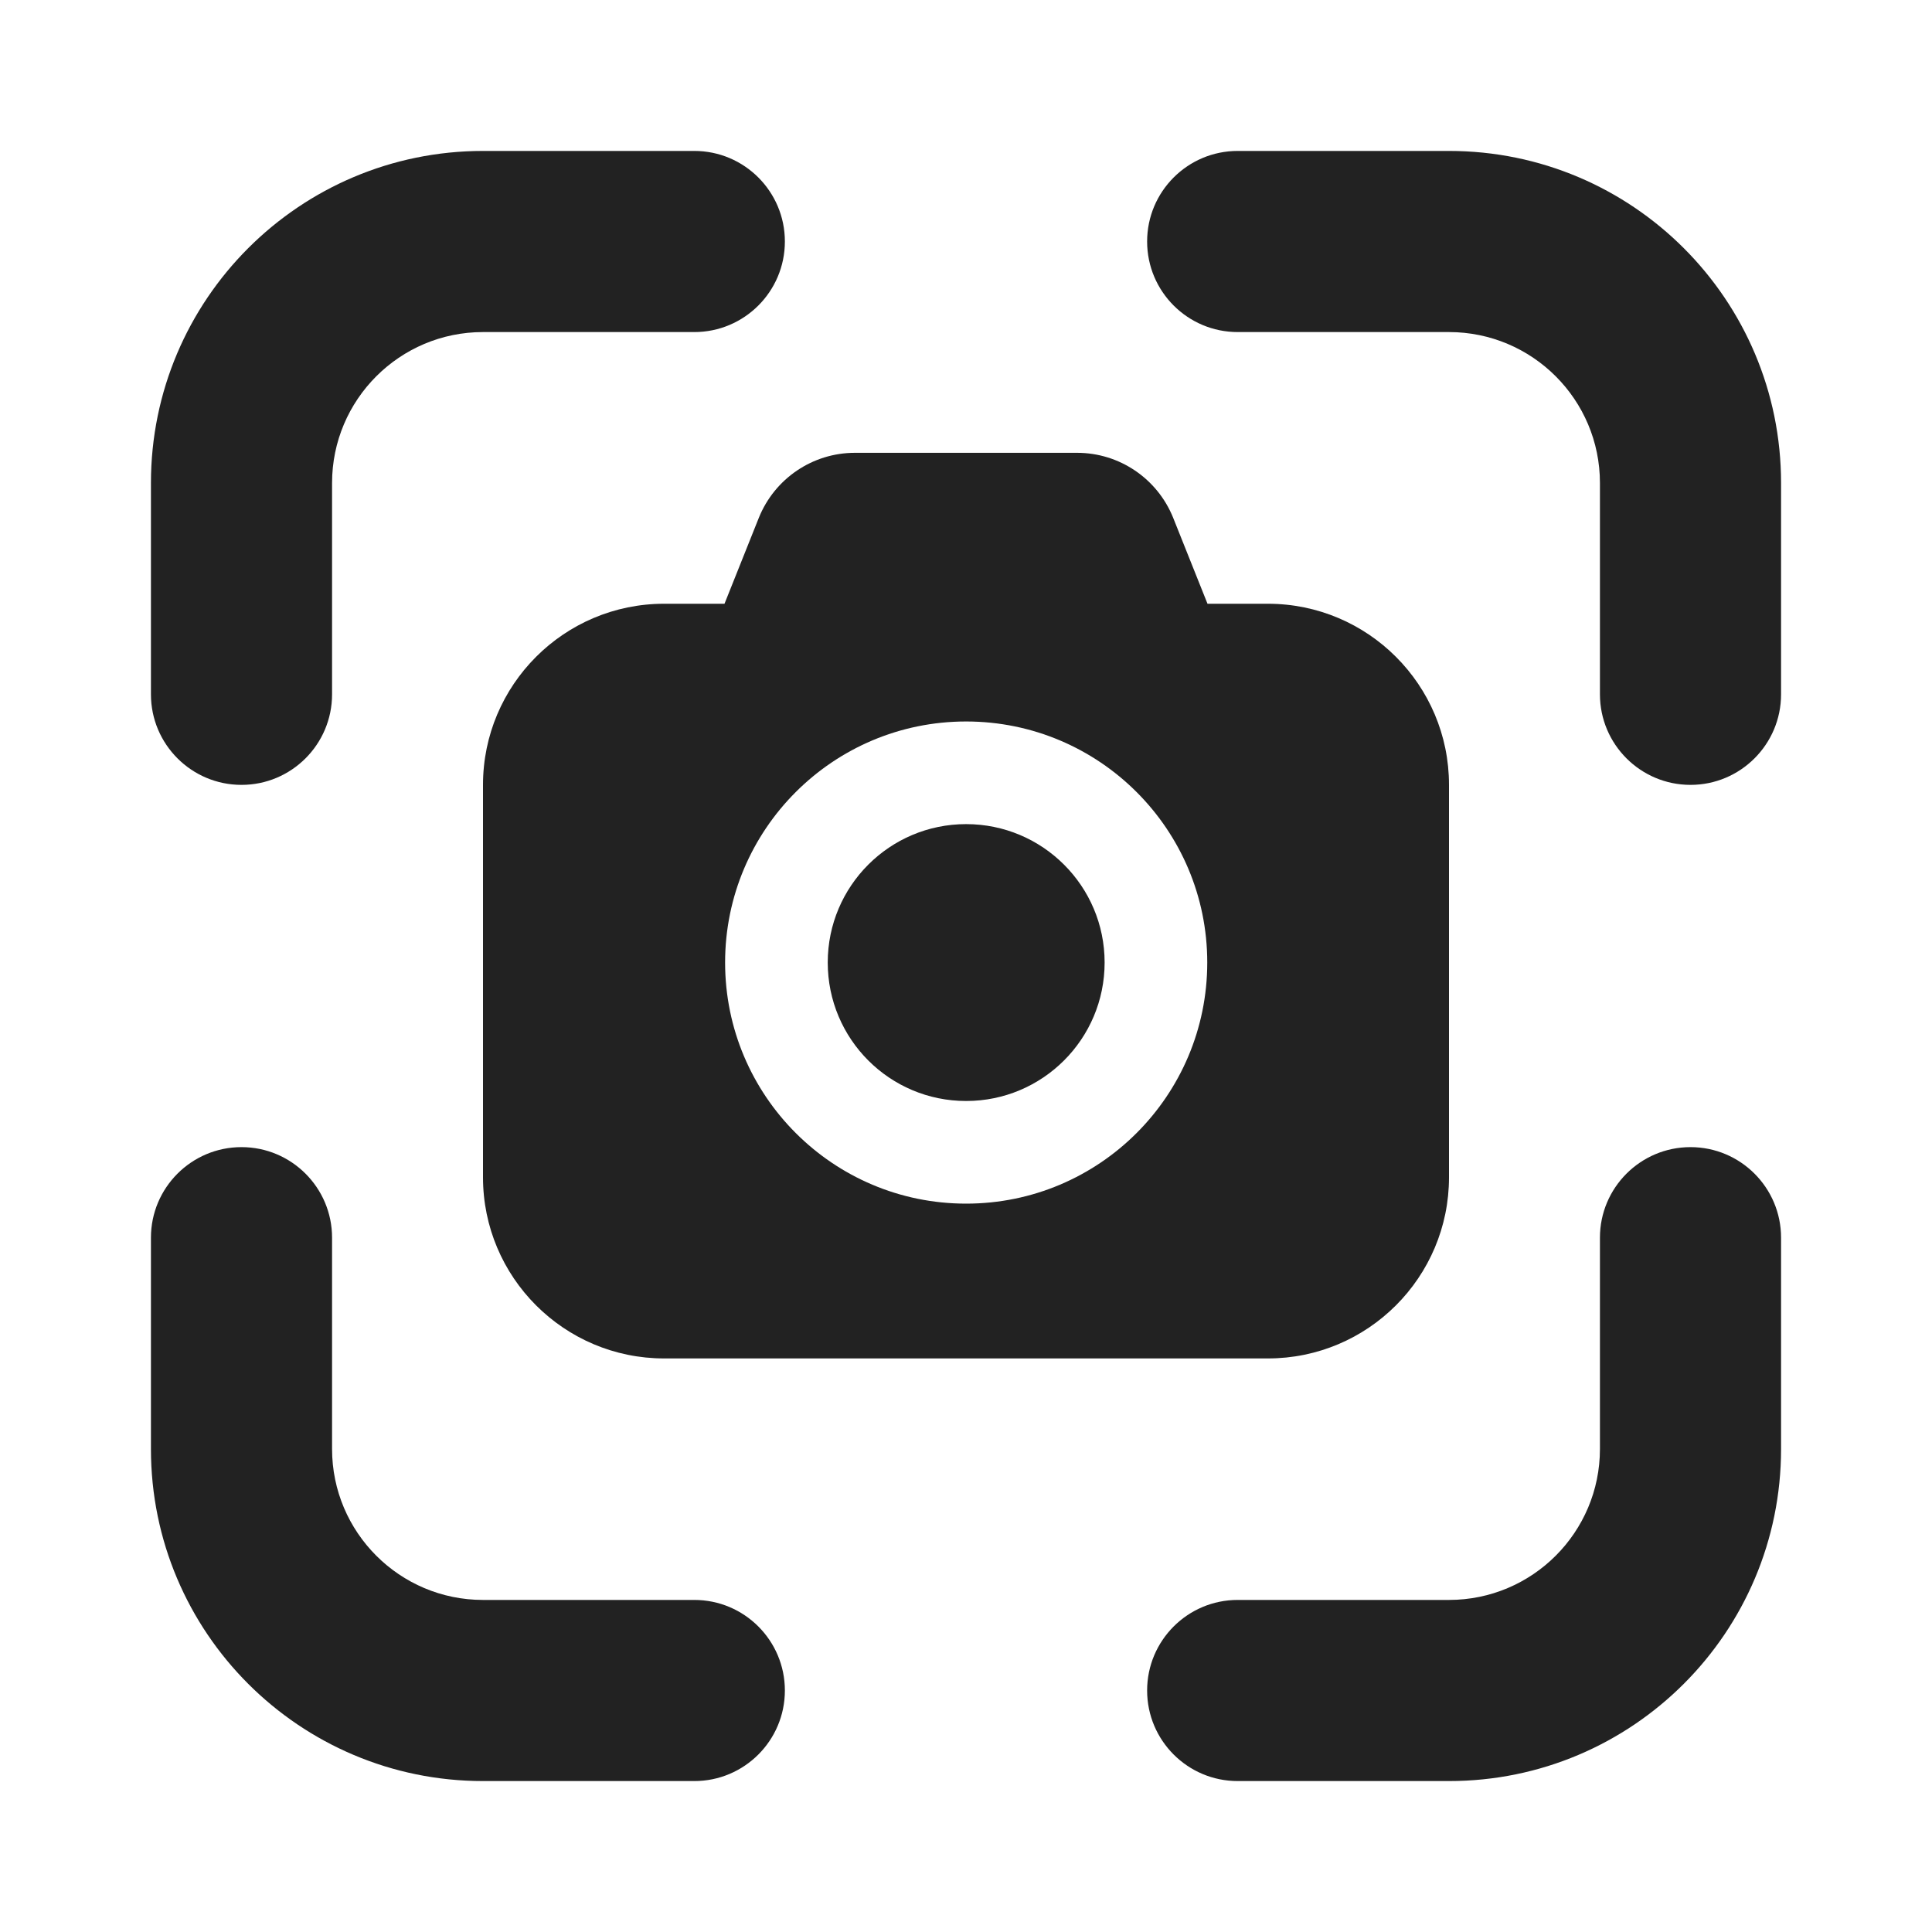 <svg width="16" height="16" viewBox="0 0 16 16" fill="none" xmlns="http://www.w3.org/2000/svg">
<path d="M12 1.25C13.519 1.25 14.75 2.481 14.75 4V5.75C14.75 6.164 14.414 6.5 14 6.5C13.586 6.5 13.25 6.164 13.25 5.75V4C13.25 3.31 12.69 2.75 12 2.75H10.25C9.836 2.75 9.5 2.414 9.5 2C9.5 1.586 9.836 1.25 10.25 1.25H12Z" fill="#222222"/>
<path d="M1.25 12C1.25 13.519 2.481 14.75 4 14.75H5.75C6.164 14.75 6.5 14.414 6.5 14C6.5 13.586 6.164 13.25 5.75 13.25H4C3.31 13.25 2.75 12.69 2.75 12V10.25C2.75 9.836 2.414 9.5 2 9.5C1.586 9.5 1.25 9.836 1.25 10.25V12Z" fill="#222222"/>
<path d="M14.75 12C14.75 13.519 13.519 14.75 12 14.75H10.25C9.836 14.75 9.5 14.414 9.5 14C9.5 13.586 9.836 13.25 10.25 13.25H12C12.69 13.25 13.25 12.69 13.25 12V10.25C13.25 9.836 13.586 9.5 14 9.5C14.414 9.5 14.75 9.836 14.75 10.25V12Z" fill="#222222"/>
<path d="M1.25 4C1.25 2.481 2.481 1.25 4 1.25H5.75C6.164 1.25 6.5 1.586 6.5 2C6.5 2.414 6.164 2.75 5.75 2.75H4C3.31 2.75 2.75 3.31 2.75 4V5.75C2.75 6.164 2.414 6.5 2 6.5C1.586 6.5 1.25 6.164 1.25 5.75V4Z" fill="#222222"/>
<path d="M8.001 6.825C7.368 6.825 6.855 7.338 6.855 7.971C6.855 8.605 7.368 9.118 8.001 9.118C8.634 9.118 9.148 8.605 9.148 7.971C9.148 7.338 8.634 6.825 8.001 6.825Z" fill="#222222"/>
<path fill-rule="evenodd" clip-rule="evenodd" d="M4 6.5C4 5.672 4.672 5 5.5 5H6L6.284 4.289C6.415 3.963 6.73 3.75 7.08 3.75H8.92C9.27 3.75 9.585 3.963 9.716 4.289L10 5H10.5C11.328 5 12 5.672 12 6.5V9.75C12 10.578 11.328 11.25 10.5 11.25H5.5C4.672 11.25 4 10.578 4 9.75V6.5ZM6.005 7.971C6.005 6.869 6.899 5.975 8.001 5.975C9.104 5.975 9.998 6.869 9.998 7.971C9.998 9.074 9.104 9.968 8.001 9.968C6.899 9.968 6.005 9.074 6.005 7.971Z" fill="#222222"/>
</svg>
